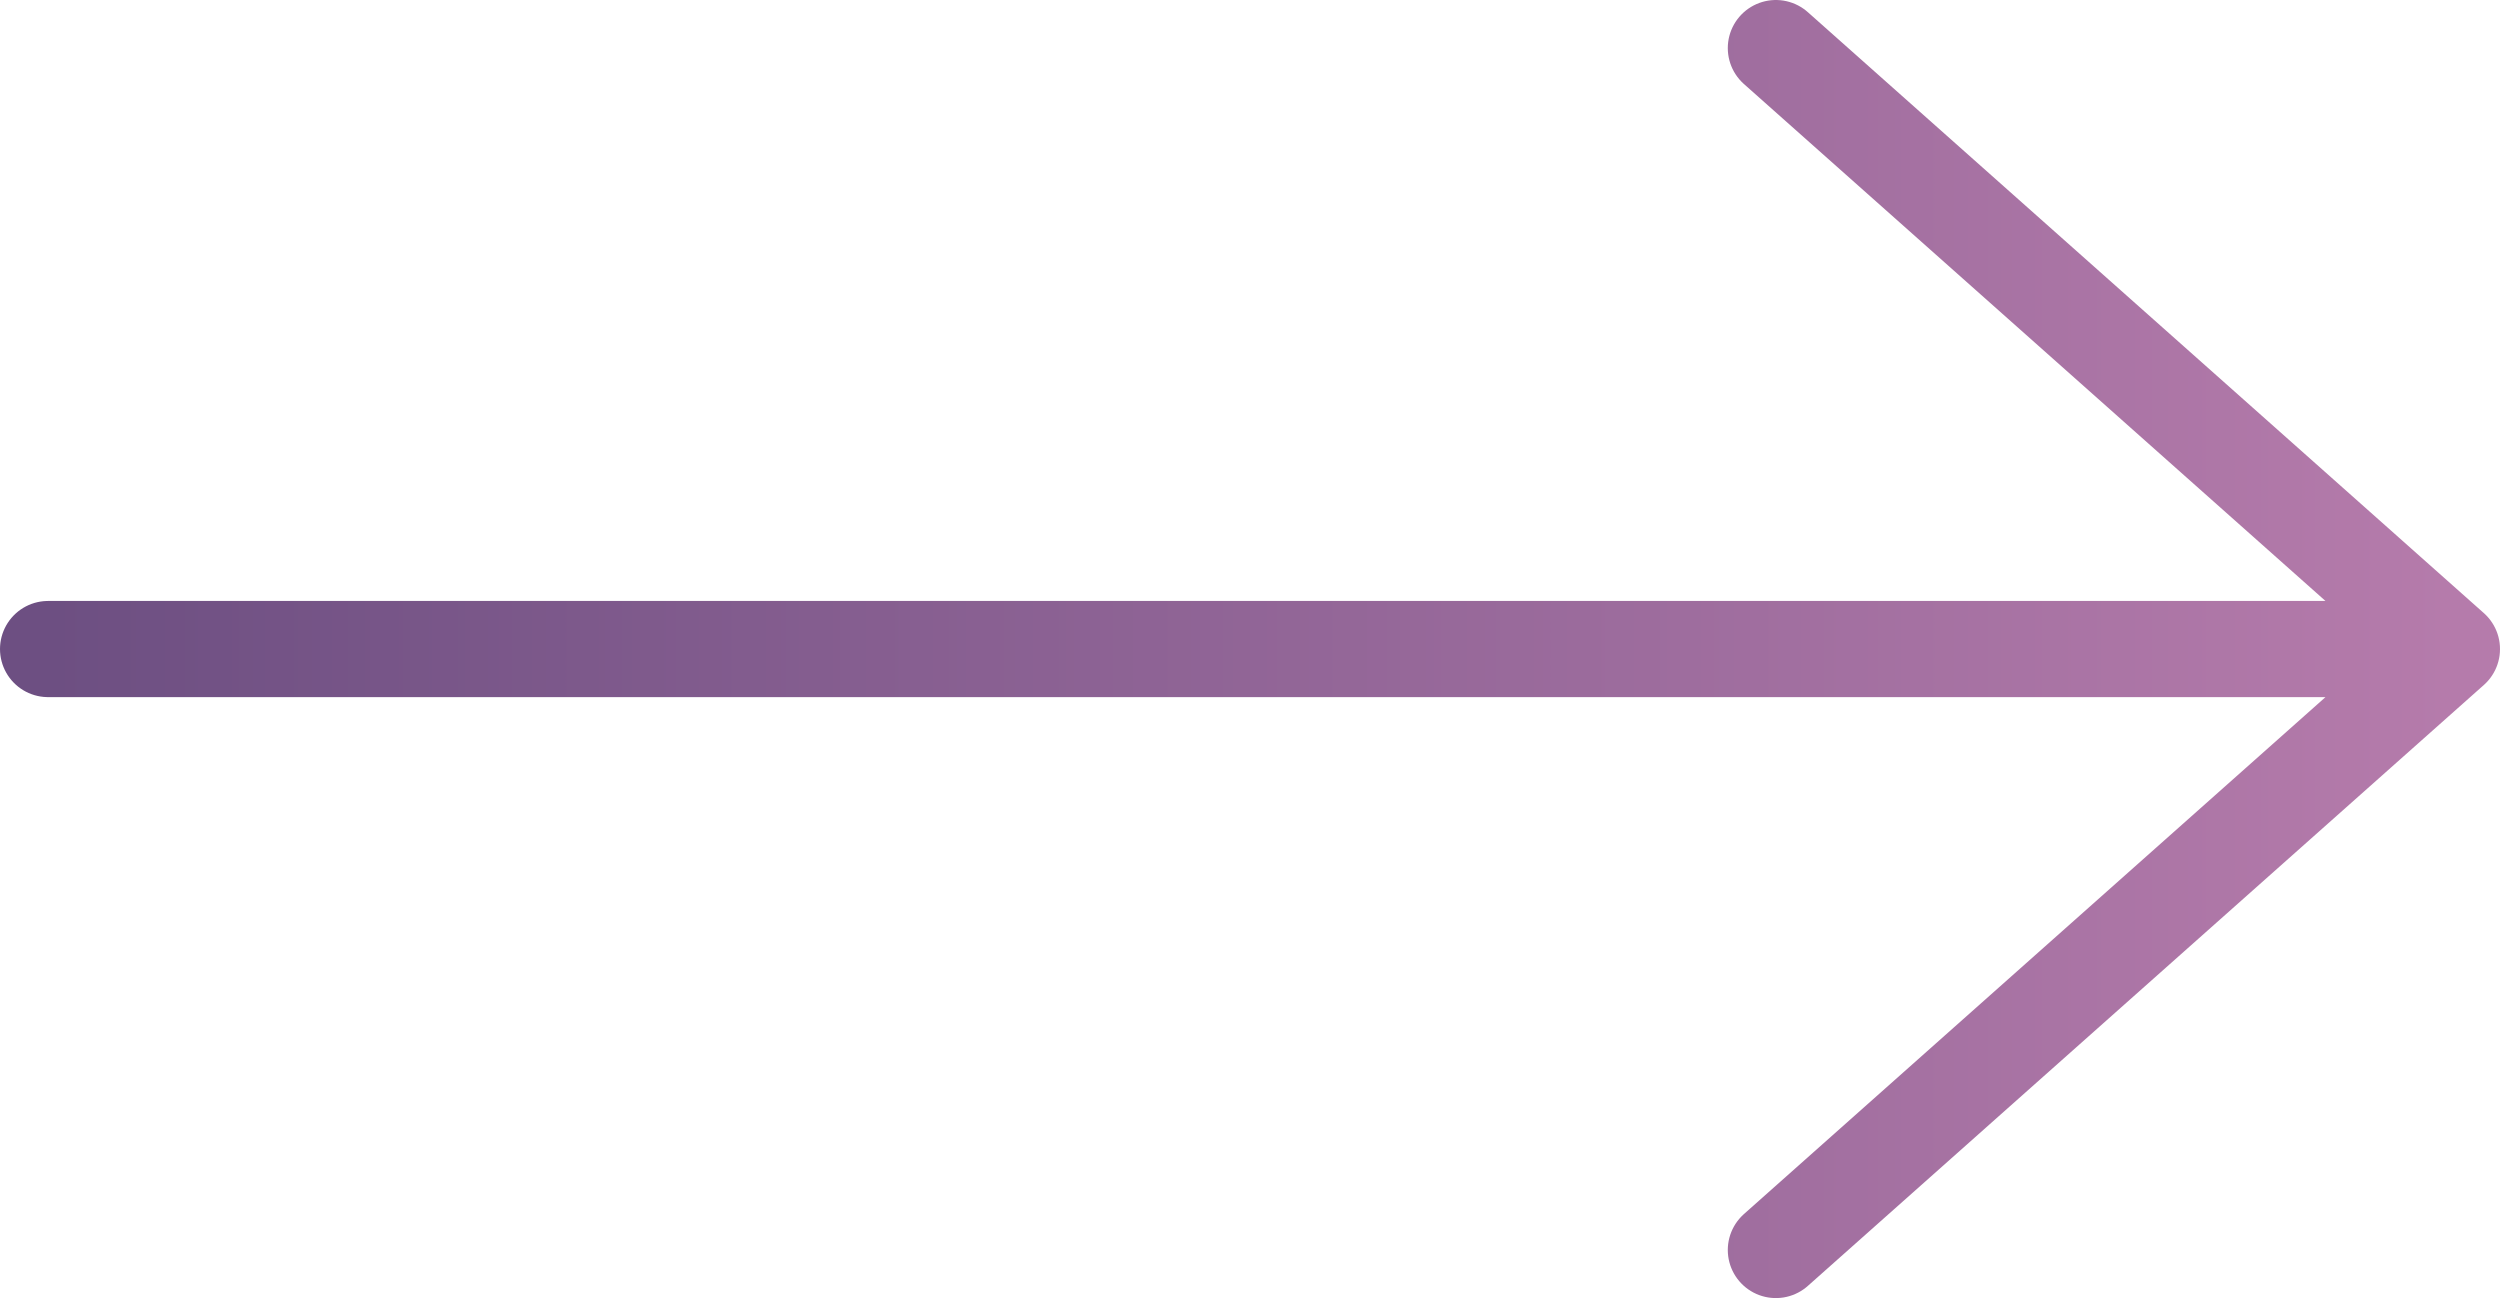 <svg width="52" height="27" viewBox="0 0 52 27" fill="none" xmlns="http://www.w3.org/2000/svg">
<path d="M36.938 1L51 13.5M51 13.5L36.938 26M51 13.5H1" stroke="url(#paint0_linear_4641_540)" stroke-width="2" stroke-linecap="round" stroke-linejoin="round"/>
<defs>
<linearGradient id="paint0_linear_4641_540" x1="51" y1="13.542" x2="1" y2="13.542" gradientUnits="userSpaceOnUse">
<stop stop-color="#B57BAB"/>
<stop offset="1" stop-color="#6D4F82"/>
</linearGradient>
</defs>
</svg>
